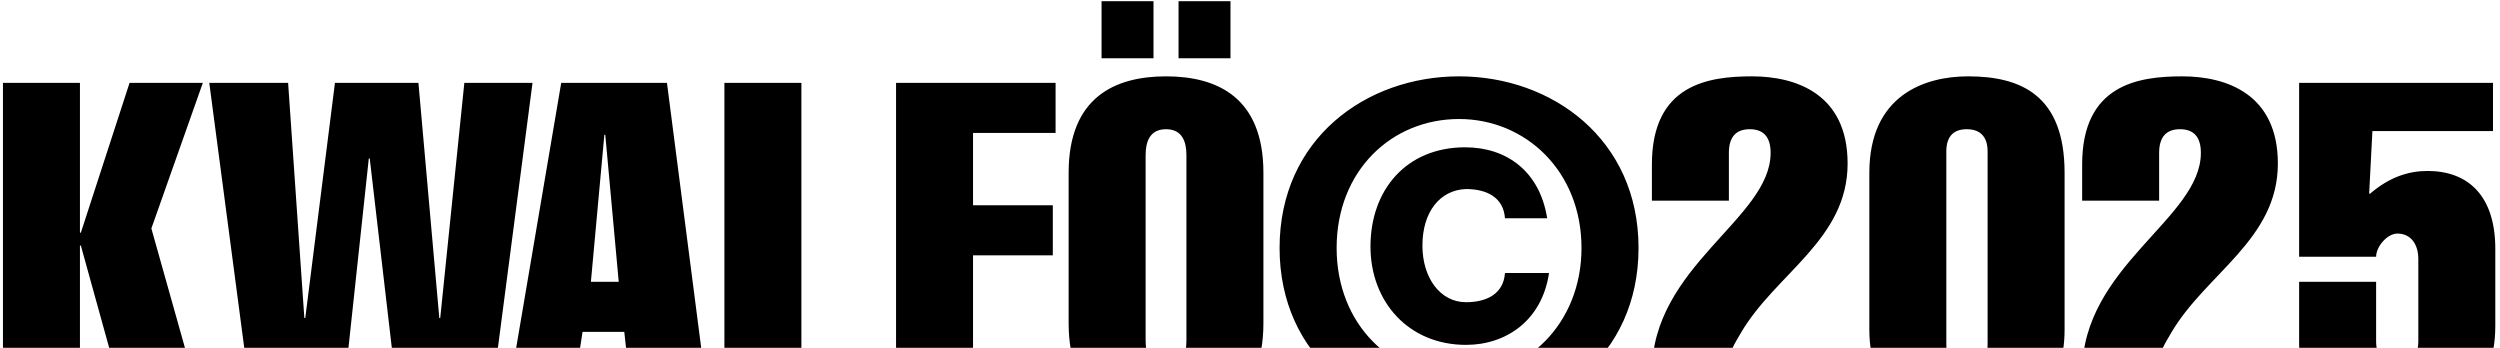 <svg xmlns="http://www.w3.org/2000/svg" fill="none" viewBox="0 0 345 48" height="48" width="345">
<path fill="black" d="M11.032 57H0.408V11.432H11.032V32.104H11.16L17.88 11.432H27.992L20.888 31.528L28.056 57H17.56L11.16 33.896H11.032V57ZM34.895 57L28.88 11.432H39.76L41.999 43.88H42.127L46.224 11.432H57.743L60.623 43.88H60.752L64.079 11.432H73.487L67.535 57H55.12L51.023 21.864H50.895L47.12 57H34.895ZM81.544 38.888H85.384L83.528 18.6H83.4L81.544 38.888ZM77.448 11.432H92.04L97.928 57H87.368L86.152 45.8H80.392L78.664 57H69.704L77.448 11.432ZM122.112 57H99.968V11.432H110.592V50.088H122.112V57ZM145.671 57H123.655V11.432H145.671V18.344H134.279V28.328H145.287V35.24H134.279V50.088H145.671V57ZM158.095 21.416V47.016C158.095 48.872 158.671 50.6 160.911 50.6C163.151 50.6 163.727 48.872 163.727 47.016V21.416C163.727 19.56 163.151 17.832 160.911 17.832C158.671 17.832 158.095 19.56 158.095 21.416ZM174.351 23.848V44.584C174.351 55.016 167.951 57.896 160.911 57.896C153.871 57.896 147.471 55.016 147.471 44.584V23.848C147.471 13.416 153.871 10.536 160.911 10.536C167.951 10.536 174.351 13.416 174.351 23.848ZM169.807 8.04H162.639V0.168H169.807V8.04ZM159.183 8.04H152.015V0.168H159.183V8.04ZM201.35 57.896C188.486 57.896 176.582 49.256 176.582 34.216C176.582 19.176 188.486 10.536 201.35 10.536C214.15 10.536 226.118 19.176 226.118 34.216C226.118 49.256 214.15 57.896 201.35 57.896ZM218.246 34.216C218.246 23.592 210.502 16.424 201.35 16.424C192.006 16.424 184.454 23.592 184.454 34.216C184.454 44.776 192.006 52.008 201.35 52.008C210.502 52.008 218.246 44.776 218.246 34.216ZM207.686 37.672H213.766C212.806 44.2 207.878 47.592 202.31 47.592C194.374 47.592 189.126 41.64 189.126 34.024C189.126 26.152 194.118 20.328 202.182 20.328C207.942 20.328 212.486 23.656 213.51 30.12H207.686C207.494 27.304 205.254 26.088 202.31 26.088C198.726 26.216 196.294 29.224 196.294 33.896C196.294 38.312 198.726 41.704 202.31 41.704C205.254 41.704 207.494 40.488 207.686 37.672ZM238.586 50.344H254.97V57H227.962V51.368C227.962 36.712 244.346 30.184 244.346 21.096C244.346 18.856 243.322 17.832 241.466 17.832C239.61 17.832 238.586 18.856 238.586 21.096V27.688H227.962V22.696C227.962 11.624 235.77 10.536 241.786 10.536C247.866 10.536 254.97 12.968 254.97 22.568C254.97 33.064 245.05 37.736 240.25 45.928C239.418 47.4 238.586 48.488 238.586 50.344ZM274.289 47.528V20.904C274.289 18.664 273.073 17.832 271.409 17.832C269.745 17.832 268.593 18.664 268.593 20.904V47.528C268.593 49.768 269.745 50.6 271.409 50.6C273.073 50.6 274.289 49.768 274.289 47.528ZM284.913 23.848V45.48C284.913 54.184 279.665 57.896 271.473 57.896C263.409 57.896 257.969 54.184 257.969 45.48V23.848C257.969 13.096 265.649 10.536 271.601 10.536C278.833 10.536 284.913 13.096 284.913 23.848ZM297.961 50.344H314.345V57H287.337V51.368C287.337 36.712 303.721 30.184 303.721 21.096C303.721 18.856 302.697 17.832 300.841 17.832C298.985 17.832 297.961 18.856 297.961 21.096V27.688H287.337V22.696C287.337 11.624 295.145 10.536 301.161 10.536C307.241 10.536 314.345 12.968 314.345 22.568C314.345 33.064 304.425 37.736 299.625 45.928C298.793 47.4 297.961 48.488 297.961 50.344ZM317.28 38.888H327.904V47.08C327.904 49.192 328.992 50.6 330.784 50.6C332.576 50.6 333.728 49.192 333.728 47.08V35.752C333.728 33.64 332.64 32.232 330.848 32.232C329.44 32.232 327.904 34.024 327.904 35.432H317.28V11.432H344.032V18.088H327.392C327.264 20.968 327.072 23.848 326.944 26.728H327.072C329.76 24.424 332.384 23.592 335.008 23.592C340.512 23.592 344.352 26.92 344.352 34.344V44.968C344.352 54.824 337.696 57.896 330.784 57.896C323.488 57.896 317.28 54.184 317.28 47.592V38.888Z"></path>
</svg>
